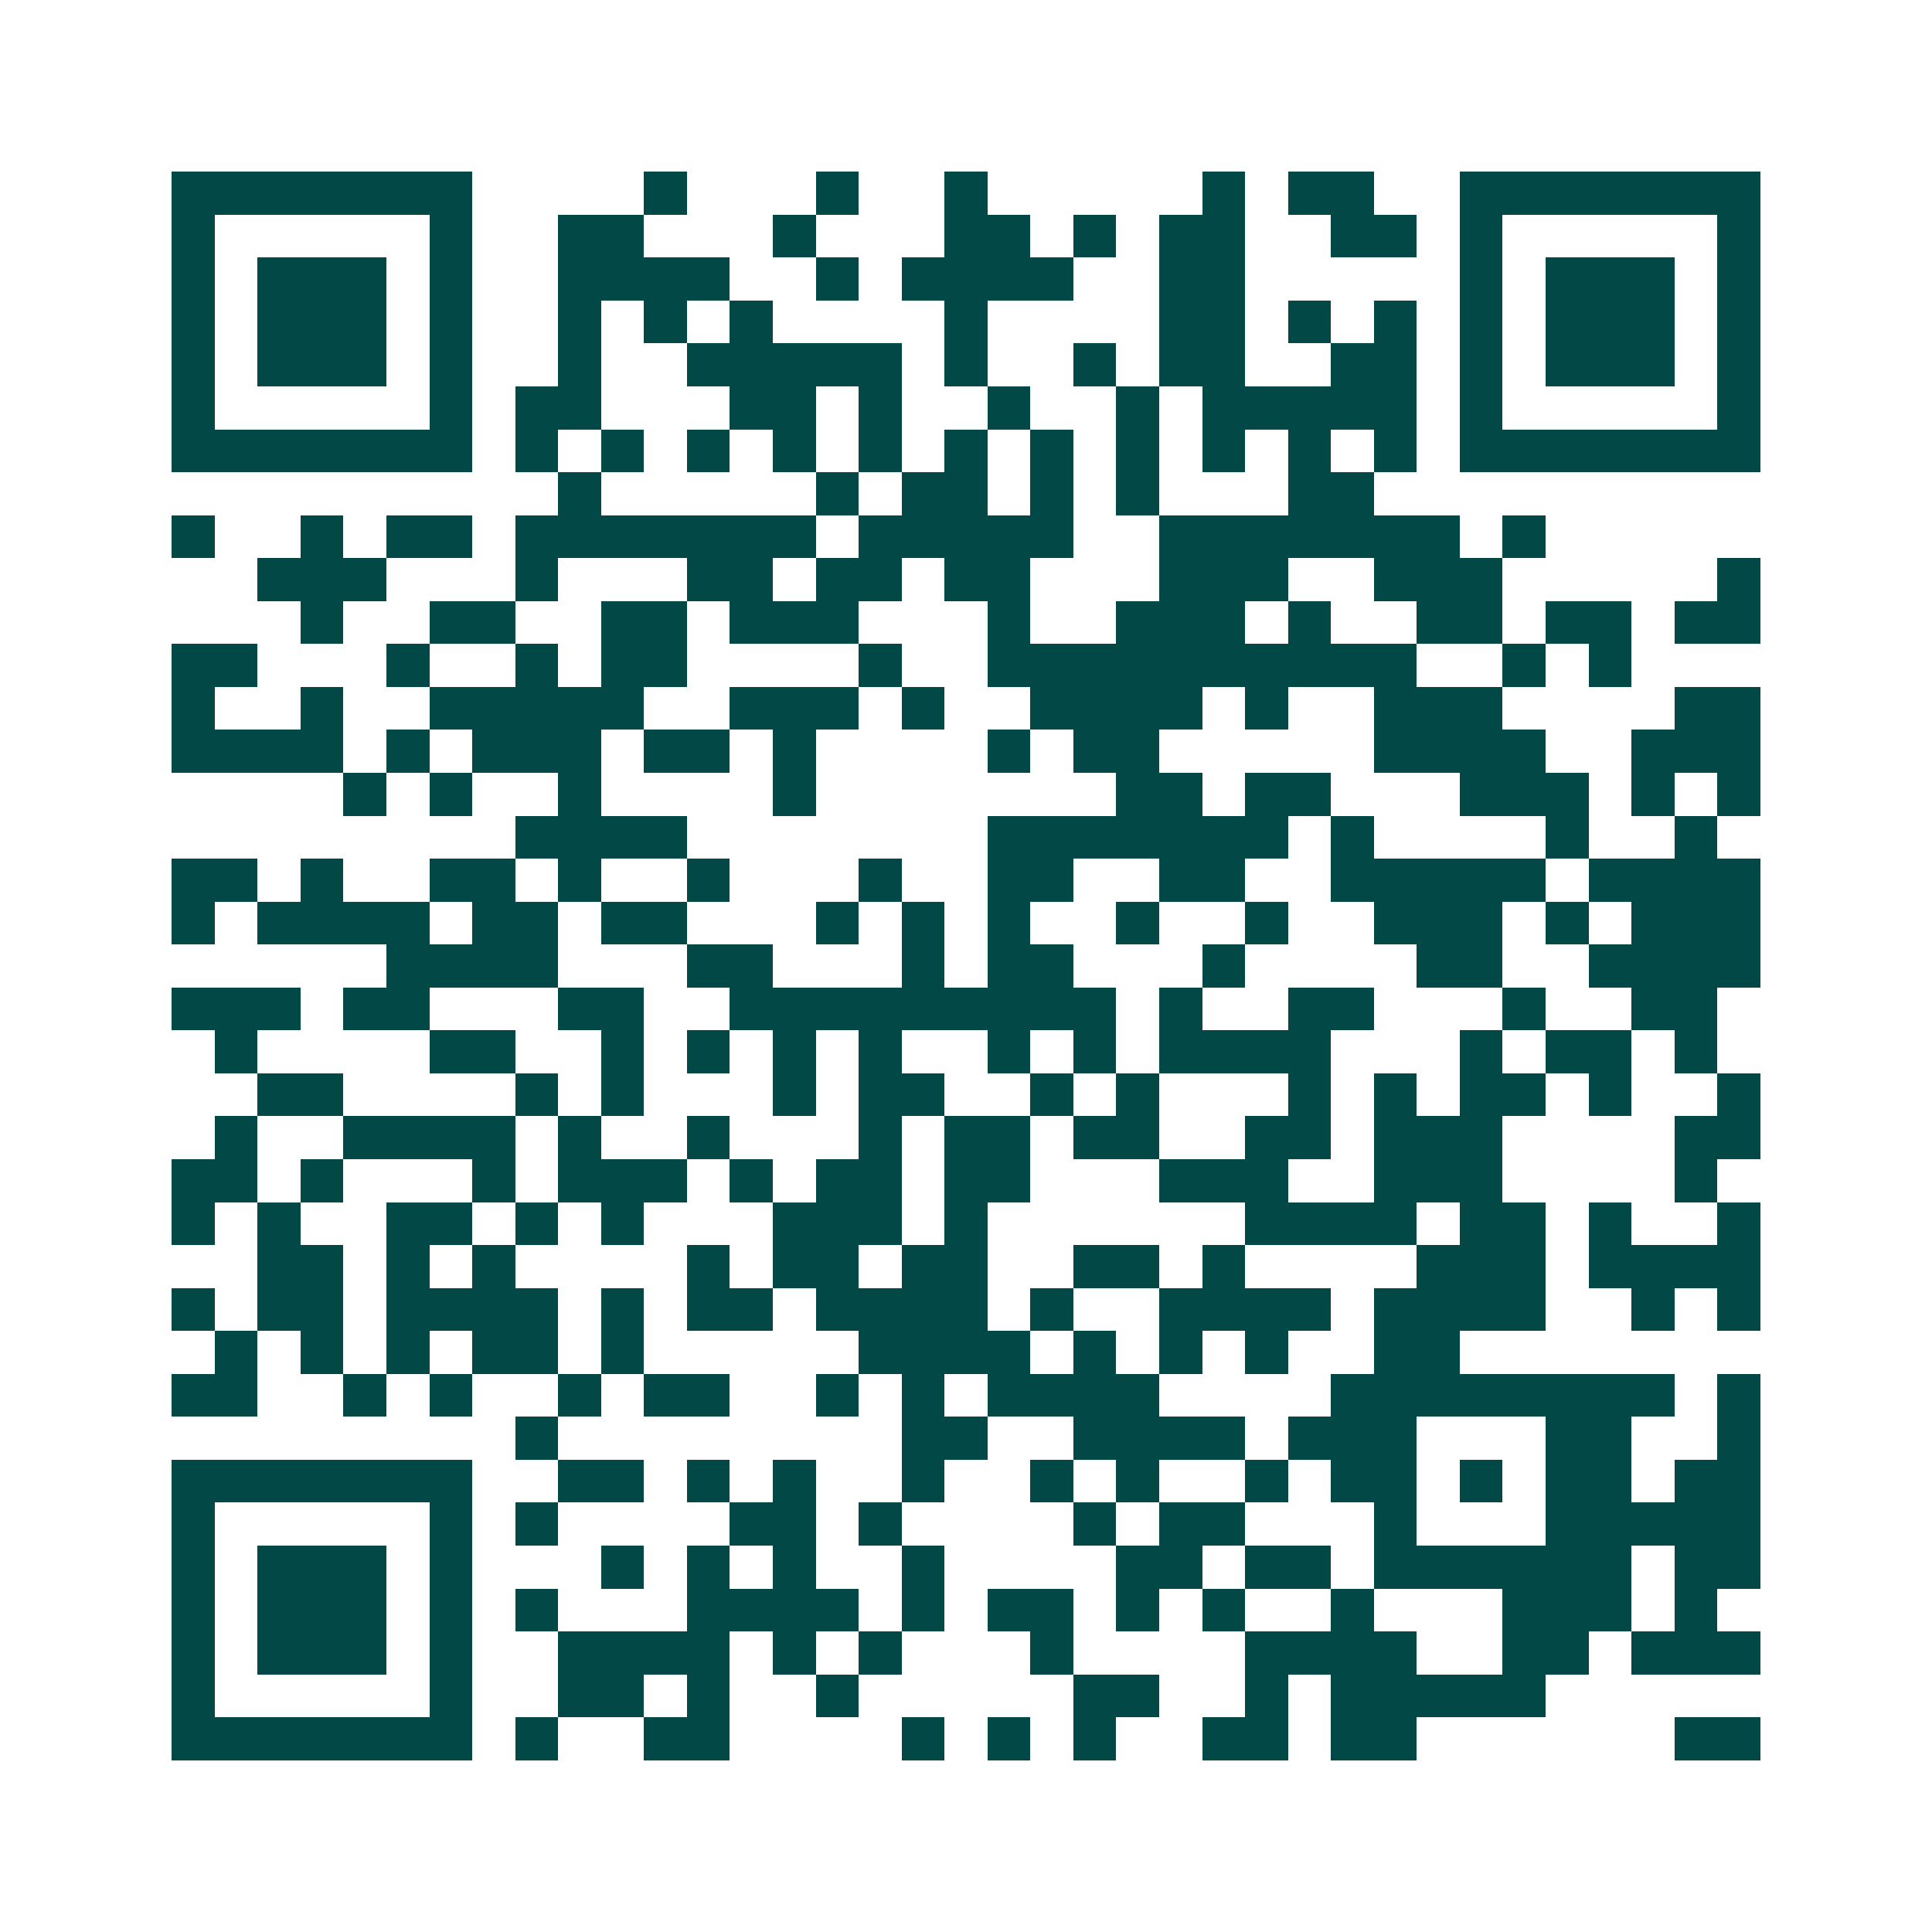 <svg xmlns="http://www.w3.org/2000/svg" width="200" height="200" viewBox="0 0 45 45" shape-rendering="crispEdges"><path fill="#ffffff" d="M0 0h45v45H0z"/><path stroke="#014847" d="M4 4.5h7m4 0h1m3 0h1m2 0h1m5 0h1m1 0h2m2 0h7M4 5.5h1m5 0h1m2 0h2m3 0h1m3 0h2m1 0h1m1 0h2m2 0h2m1 0h1m5 0h1M4 6.5h1m1 0h3m1 0h1m2 0h4m2 0h1m1 0h4m2 0h2m5 0h1m1 0h3m1 0h1M4 7.5h1m1 0h3m1 0h1m2 0h1m1 0h1m1 0h1m4 0h1m4 0h2m1 0h1m1 0h1m1 0h1m1 0h3m1 0h1M4 8.5h1m1 0h3m1 0h1m2 0h1m2 0h5m1 0h1m2 0h1m1 0h2m2 0h2m1 0h1m1 0h3m1 0h1M4 9.5h1m5 0h1m1 0h2m3 0h2m1 0h1m2 0h1m2 0h1m1 0h5m1 0h1m5 0h1M4 10.5h7m1 0h1m1 0h1m1 0h1m1 0h1m1 0h1m1 0h1m1 0h1m1 0h1m1 0h1m1 0h1m1 0h1m1 0h7M13 11.5h1m5 0h1m1 0h2m1 0h1m1 0h1m3 0h2M4 12.5h1m2 0h1m1 0h2m1 0h7m1 0h5m2 0h7m1 0h1M6 13.5h3m3 0h1m3 0h2m1 0h2m1 0h2m3 0h3m2 0h3m5 0h1M7 14.5h1m2 0h2m2 0h2m1 0h3m3 0h1m2 0h3m1 0h1m2 0h2m1 0h2m1 0h2M4 15.5h2m3 0h1m2 0h1m1 0h2m4 0h1m2 0h10m2 0h1m1 0h1M4 16.5h1m2 0h1m2 0h5m2 0h3m1 0h1m2 0h4m1 0h1m2 0h3m4 0h2M4 17.5h4m1 0h1m1 0h3m1 0h2m1 0h1m4 0h1m1 0h2m5 0h4m2 0h3M8 18.5h1m1 0h1m2 0h1m4 0h1m7 0h2m1 0h2m3 0h3m1 0h1m1 0h1M12 19.5h4m7 0h7m1 0h1m4 0h1m2 0h1M4 20.5h2m1 0h1m2 0h2m1 0h1m2 0h1m3 0h1m2 0h2m2 0h2m2 0h5m1 0h4M4 21.5h1m1 0h4m1 0h2m1 0h2m3 0h1m1 0h1m1 0h1m2 0h1m2 0h1m2 0h3m1 0h1m1 0h3M9 22.5h4m3 0h2m3 0h1m1 0h2m3 0h1m4 0h2m2 0h4M4 23.5h3m1 0h2m3 0h2m2 0h9m1 0h1m2 0h2m3 0h1m2 0h2M5 24.5h1m4 0h2m2 0h1m1 0h1m1 0h1m1 0h1m2 0h1m1 0h1m1 0h4m3 0h1m1 0h2m1 0h1M6 25.5h2m4 0h1m1 0h1m3 0h1m1 0h2m2 0h1m1 0h1m3 0h1m1 0h1m1 0h2m1 0h1m2 0h1M5 26.5h1m2 0h4m1 0h1m2 0h1m3 0h1m1 0h2m1 0h2m2 0h2m1 0h3m4 0h2M4 27.5h2m1 0h1m3 0h1m1 0h3m1 0h1m1 0h2m1 0h2m3 0h3m2 0h3m4 0h1M4 28.5h1m1 0h1m2 0h2m1 0h1m1 0h1m3 0h3m1 0h1m6 0h4m1 0h2m1 0h1m2 0h1M6 29.5h2m1 0h1m1 0h1m4 0h1m1 0h2m1 0h2m2 0h2m1 0h1m4 0h3m1 0h4M4 30.5h1m1 0h2m1 0h4m1 0h1m1 0h2m1 0h4m1 0h1m2 0h4m1 0h4m2 0h1m1 0h1M5 31.5h1m1 0h1m1 0h1m1 0h2m1 0h1m5 0h4m1 0h1m1 0h1m1 0h1m2 0h2M4 32.5h2m2 0h1m1 0h1m2 0h1m1 0h2m2 0h1m1 0h1m1 0h4m4 0h8m1 0h1M12 33.5h1m8 0h2m2 0h4m1 0h3m3 0h2m2 0h1M4 34.5h7m2 0h2m1 0h1m1 0h1m2 0h1m2 0h1m1 0h1m2 0h1m1 0h2m1 0h1m1 0h2m1 0h2M4 35.5h1m5 0h1m1 0h1m4 0h2m1 0h1m4 0h1m1 0h2m3 0h1m3 0h5M4 36.5h1m1 0h3m1 0h1m3 0h1m1 0h1m1 0h1m2 0h1m4 0h2m1 0h2m1 0h6m1 0h2M4 37.5h1m1 0h3m1 0h1m1 0h1m3 0h4m1 0h1m1 0h2m1 0h1m1 0h1m2 0h1m3 0h3m1 0h1M4 38.5h1m1 0h3m1 0h1m2 0h4m1 0h1m1 0h1m3 0h1m4 0h4m2 0h2m1 0h3M4 39.5h1m5 0h1m2 0h2m1 0h1m2 0h1m5 0h2m2 0h1m1 0h5M4 40.5h7m1 0h1m2 0h2m4 0h1m1 0h1m1 0h1m2 0h2m1 0h2m6 0h2"/></svg>
